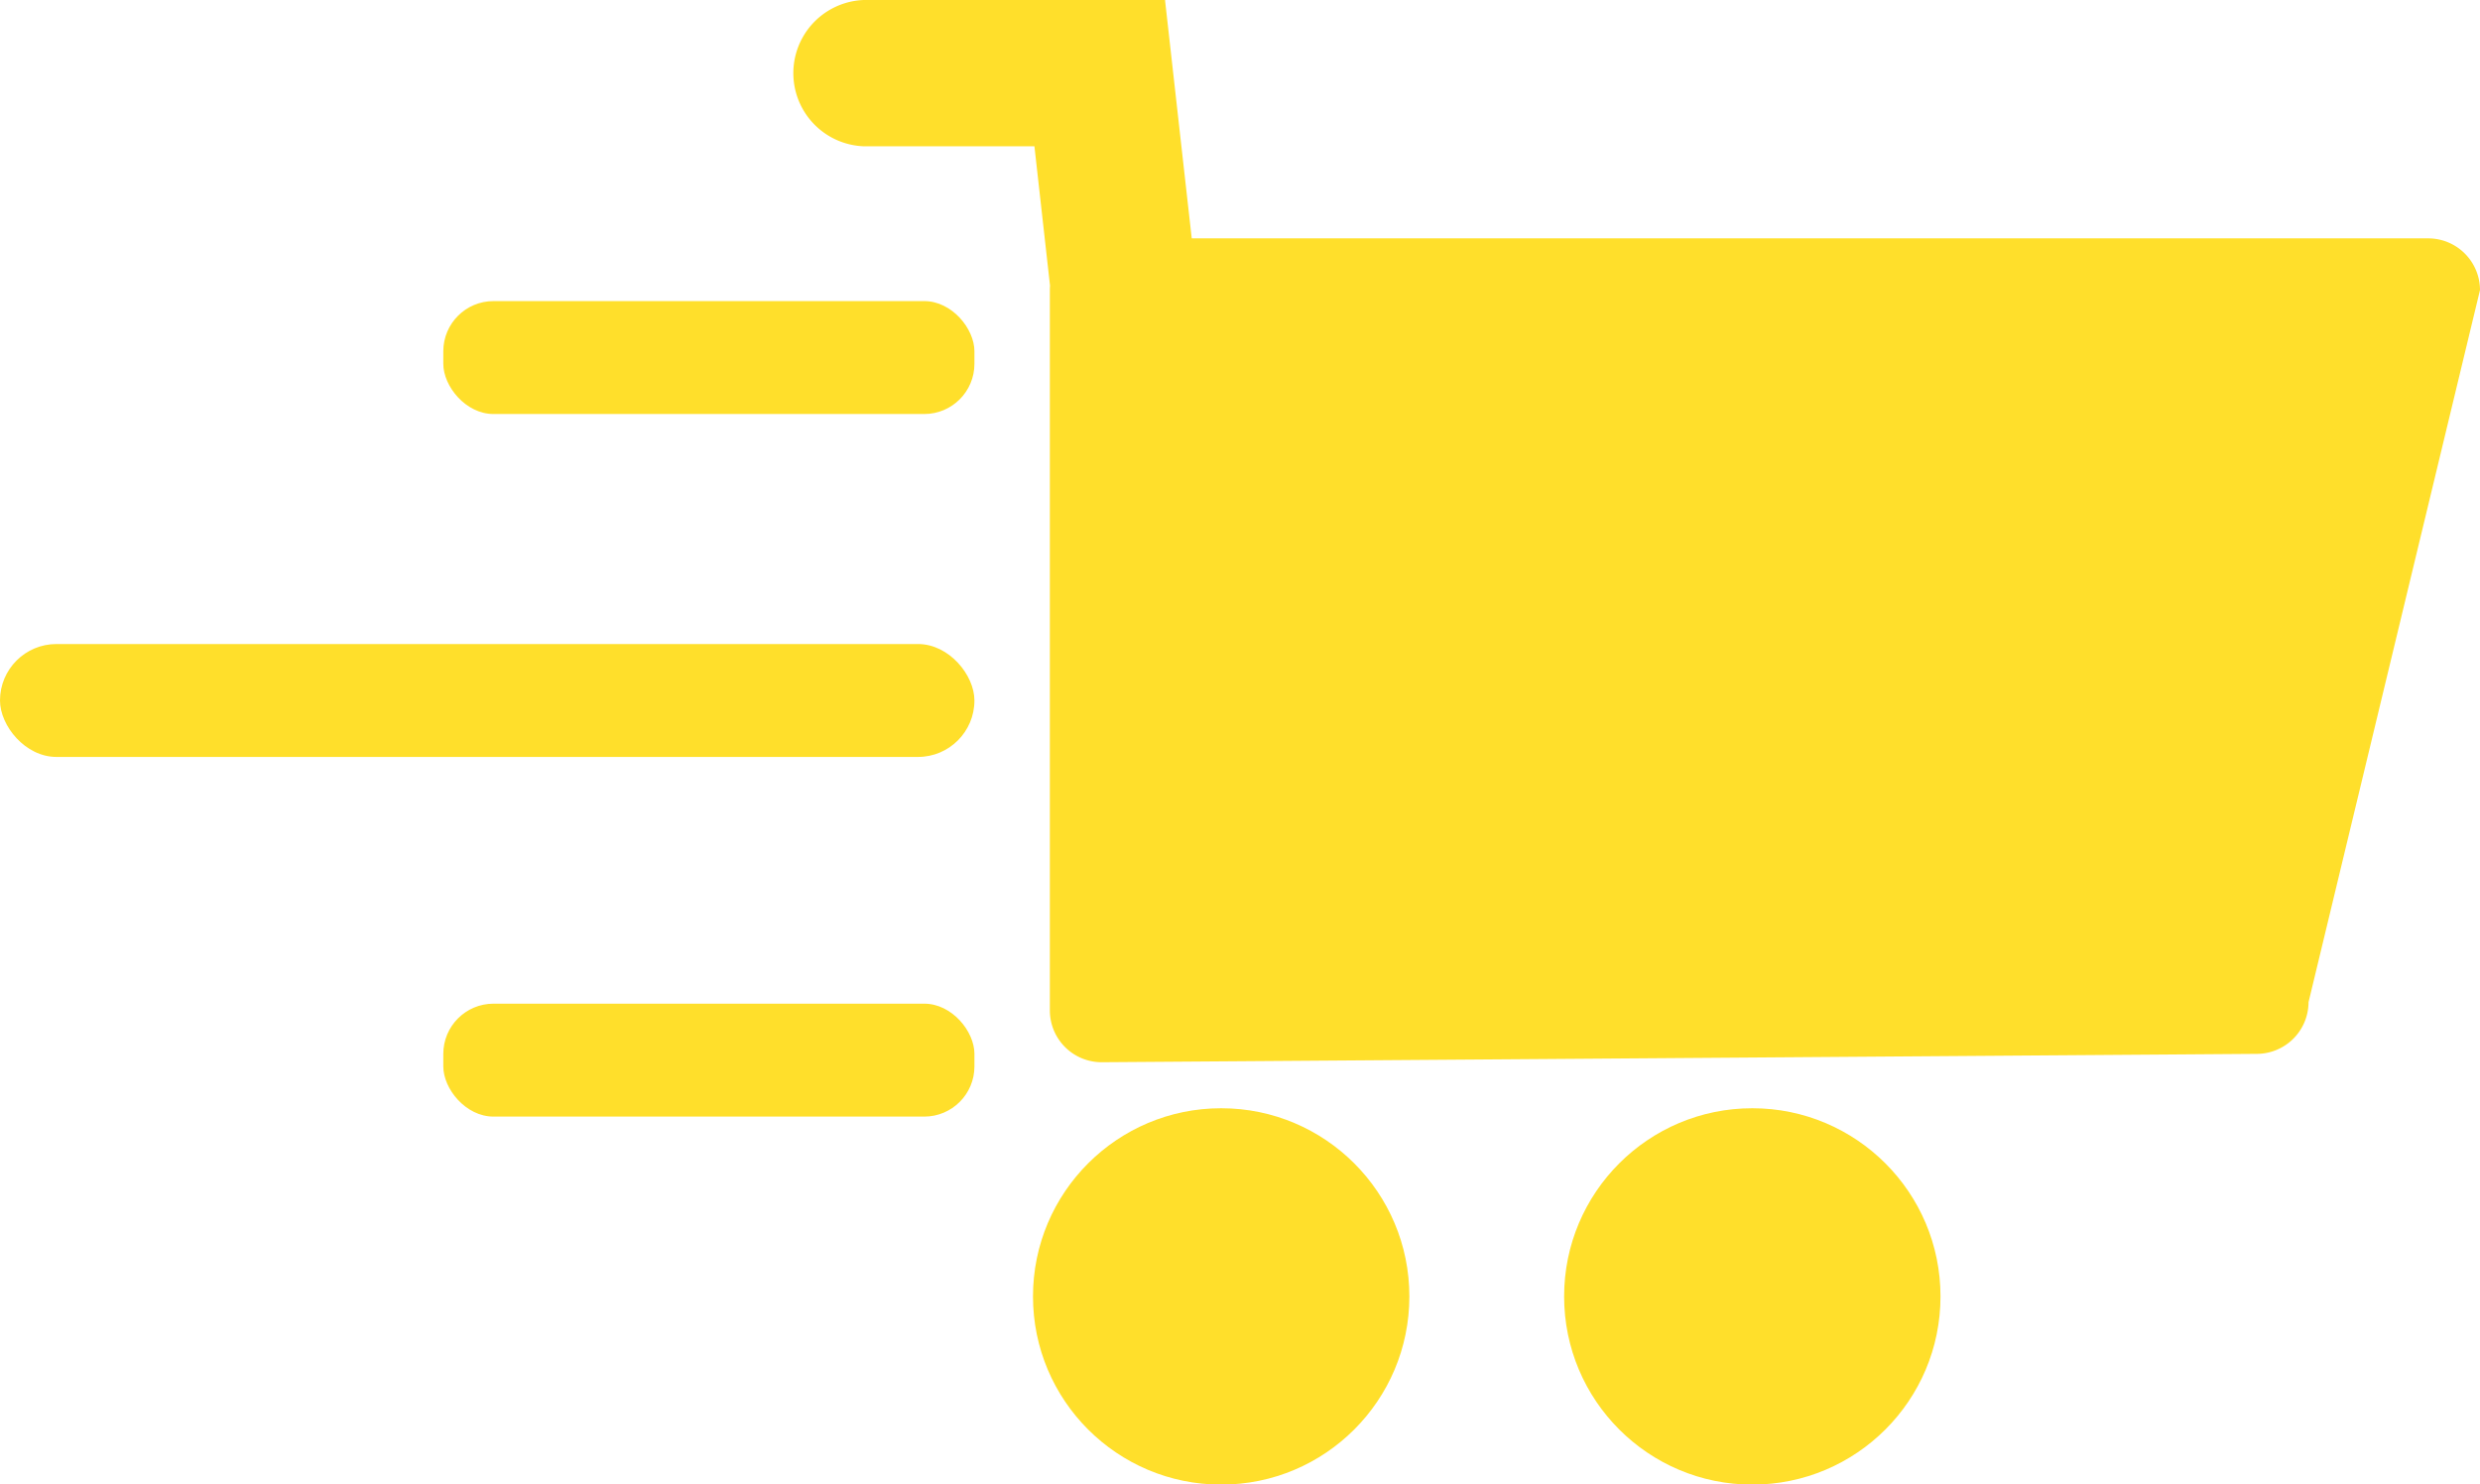<?xml version="1.0" encoding="UTF-8" standalone="no"?><svg xmlns="http://www.w3.org/2000/svg" xmlns:xlink="http://www.w3.org/1999/xlink" data-name="Layer 1" fill="#000000" height="508.8" preserveAspectRatio="xMidYMid meet" version="1" viewBox="117.0 282.0 850.0 508.8" width="850" zoomAndPan="magnify"><g id="change1_1"><path d="M967,381.41l-58.77,244.1a17.76,17.76,0,0,1-17.7,17.7l-396,2.87a17.76,17.76,0,0,1-17.7-17.7v-247a13.83,13.83,0,0,1,.06-1.45l-5.35-47.79H413A25.09,25.09,0,0,1,413,282H516.33a1.36,1.36,0,0,1,0,.27l5.59,49.9,3.54,31.53H949.3A17.76,17.76,0,0,1,967,381.41Z" fill="#ffdf2b"/></g><g id="change2_1"><circle cx="535.55" cy="726.35" fill="#ffdf2b" r="64.5"/></g><g id="change2_2"><circle cx="717.59" cy="726.35" fill="#ffdf2b" r="64.5"/></g><g id="change1_2"><rect fill="#ffdf2b" height="38.7" rx="17.2" width="182.04" x="268.94" y="385.2"/></g><g id="change1_3"><rect fill="#ffdf2b" height="38.7" rx="17.2" width="182.04" x="268.94" y="626.01"/></g><g id="change1_4"><rect fill="#ffdf2b" height="38.7" rx="19.35" width="333.98" x="117" y="502.74"/></g></svg>